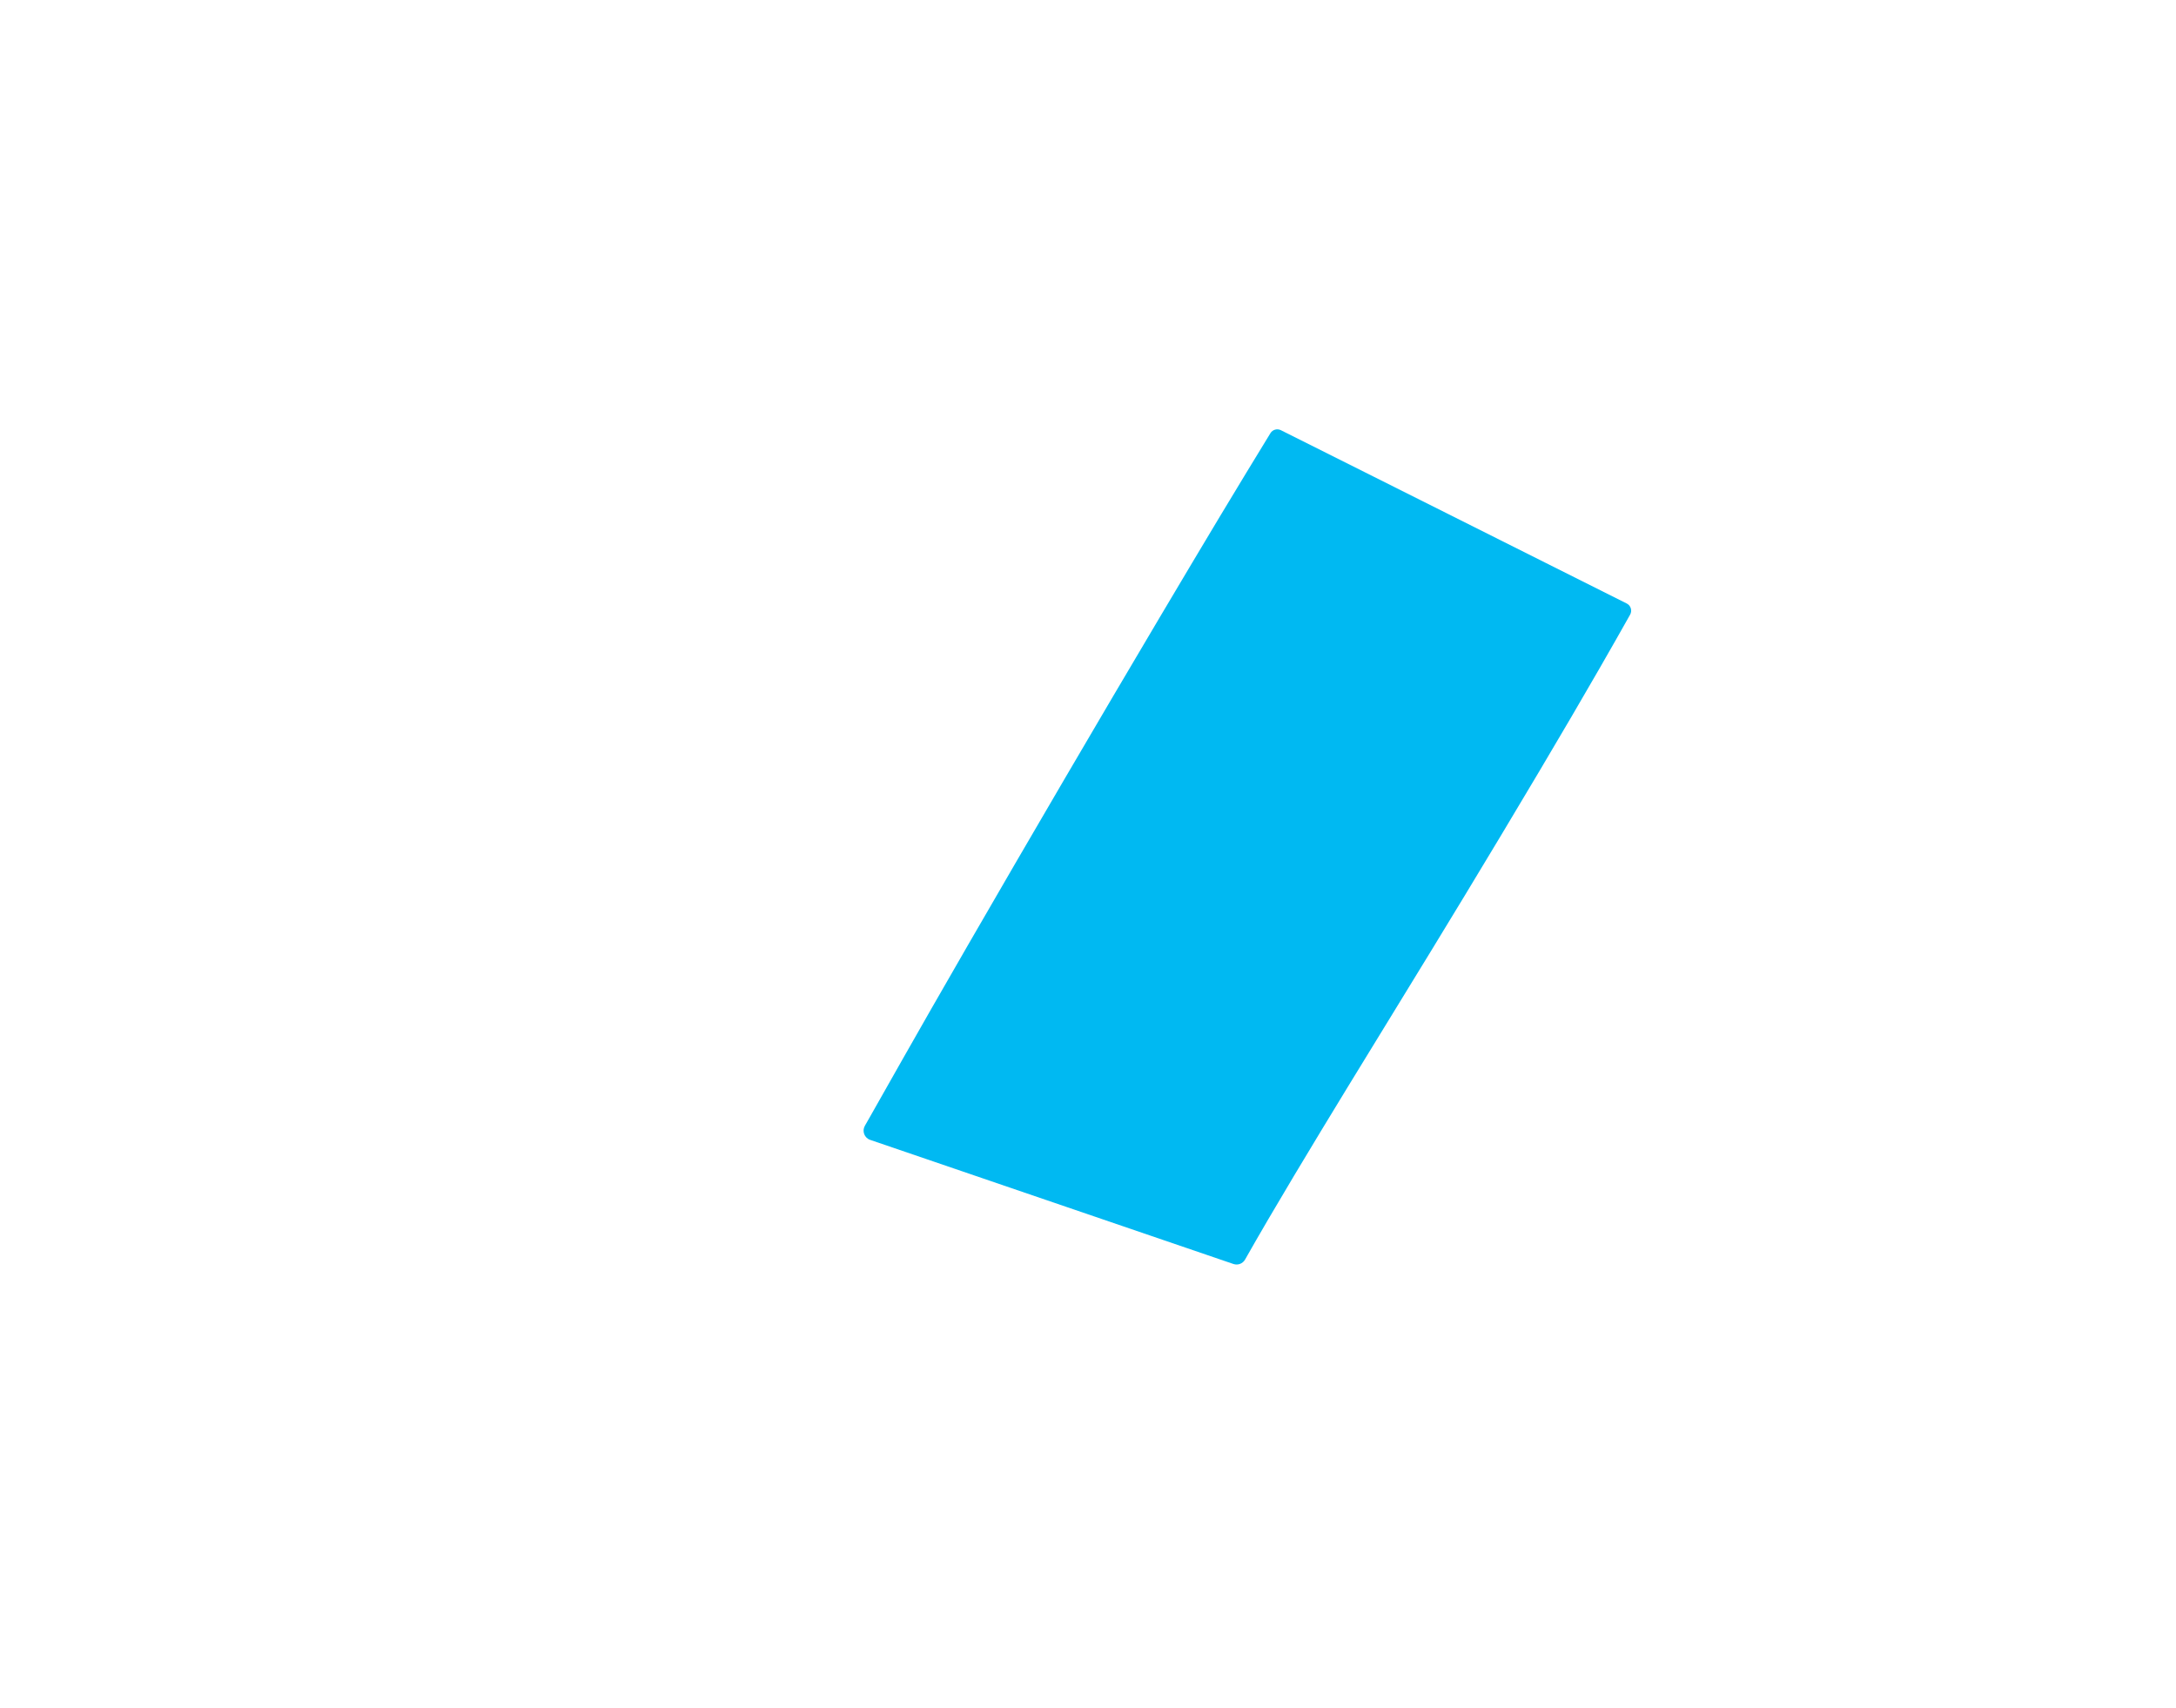 <?xml version="1.0" encoding="utf-8"?>
<svg xmlns="http://www.w3.org/2000/svg" fill="none" height="100%" overflow="visible" preserveAspectRatio="none" style="display: block;" viewBox="0 0 451 354" width="100%">
<g id="Clip path group">
<mask height="354" id="mask0_0_25316" maskUnits="userSpaceOnUse" style="mask-type:luminance" width="452" x="-1" y="0">
<g id="clipPath399">
<path d="M450.056 342.247V10.781C450.056 4.827 445.23 0 439.275 0H10.78C4.827 0 -0 4.827 -0 10.781V342.247C-0 348.2 4.827 353.027 10.78 353.027H439.275C445.23 353.027 450.056 348.2 450.056 342.247Z" fill="white" id="path399"/>
</g>
</mask>
<g mask="url(#mask0_0_25316)">
<path d="M337.153 125.058L284.804 98.825L265.479 89.148C264.707 88.763 263.764 89.023 263.314 89.76C260.233 94.782 256.747 100.532 252.866 106.973C249.281 112.939 245.311 119.605 240.351 127.96C227.9 148.946 213.418 173.688 200.633 195.825C195.045 205.509 190.383 213.649 187.14 219.38C183.968 225.004 181.543 229.299 180.141 231.742C179.853 232.25 179.557 232.767 179.257 233.288C178.622 234.392 179.147 235.801 180.351 236.213L255.643 261.934C256.564 262.248 257.575 261.863 258.054 261.015C263.982 250.527 272.1 237.105 279.333 225.256C282.288 220.414 285.361 215.401 288.487 210.316L290.814 206.515C297.849 195.07 308.45 177.677 319.051 159.808C323.704 151.974 327.899 144.805 331.529 138.498C333.847 134.473 335.958 130.754 337.863 127.367C338.33 126.531 338.007 125.48 337.153 125.058Z" fill="#00B9F2" id="path398"/>
</g>
</g>
</svg>